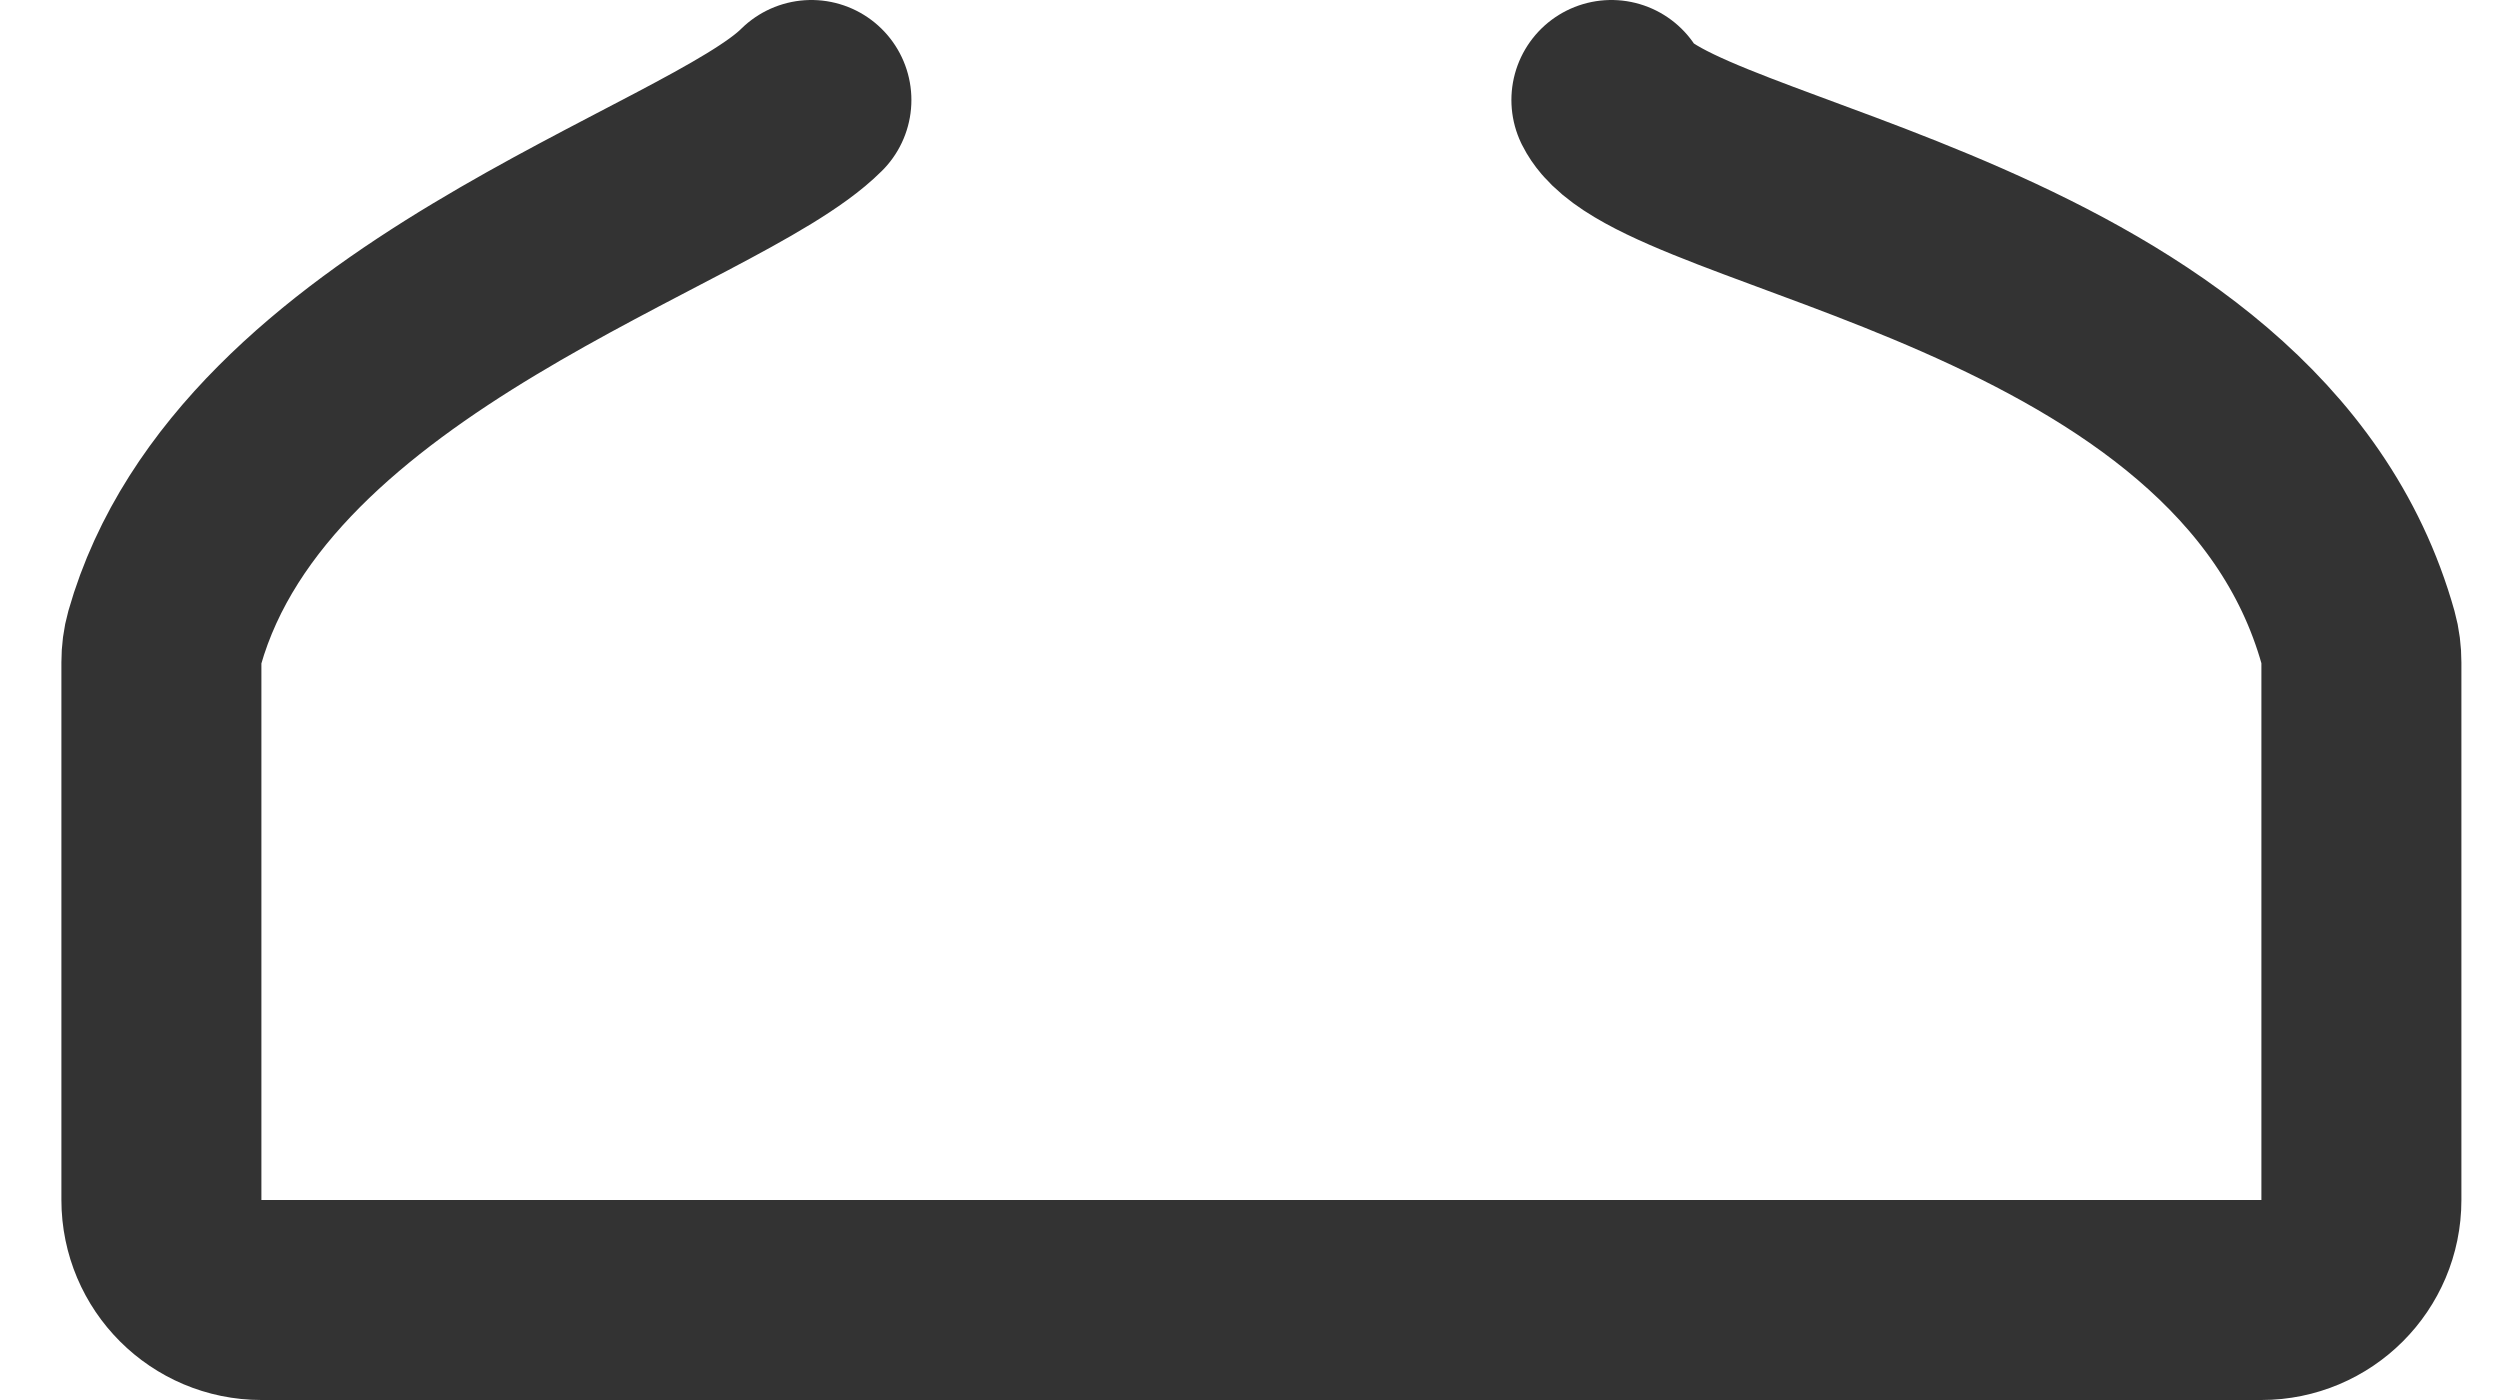 <?xml version="1.0" encoding="UTF-8" standalone="no"?><svg width='25' height='14' viewBox='0 0 25 14' fill='none' xmlns='http://www.w3.org/2000/svg'>
<path d='M16.114 1C16.609 1.99 22.494 2.49 23.582 6.38C23.604 6.458 23.614 6.543 23.614 6.625C23.614 9.343 23.614 11.038 23.614 12.001C23.614 12.553 23.166 13 22.614 13H6.114H2.614C2.062 13 1.614 12.552 1.614 12V6.623C1.614 6.541 1.624 6.459 1.646 6.381C2.532 3.267 7.127 1.987 8.114 1' stroke='#333333' stroke-width='2' stroke-linecap='round'/>
</svg>
